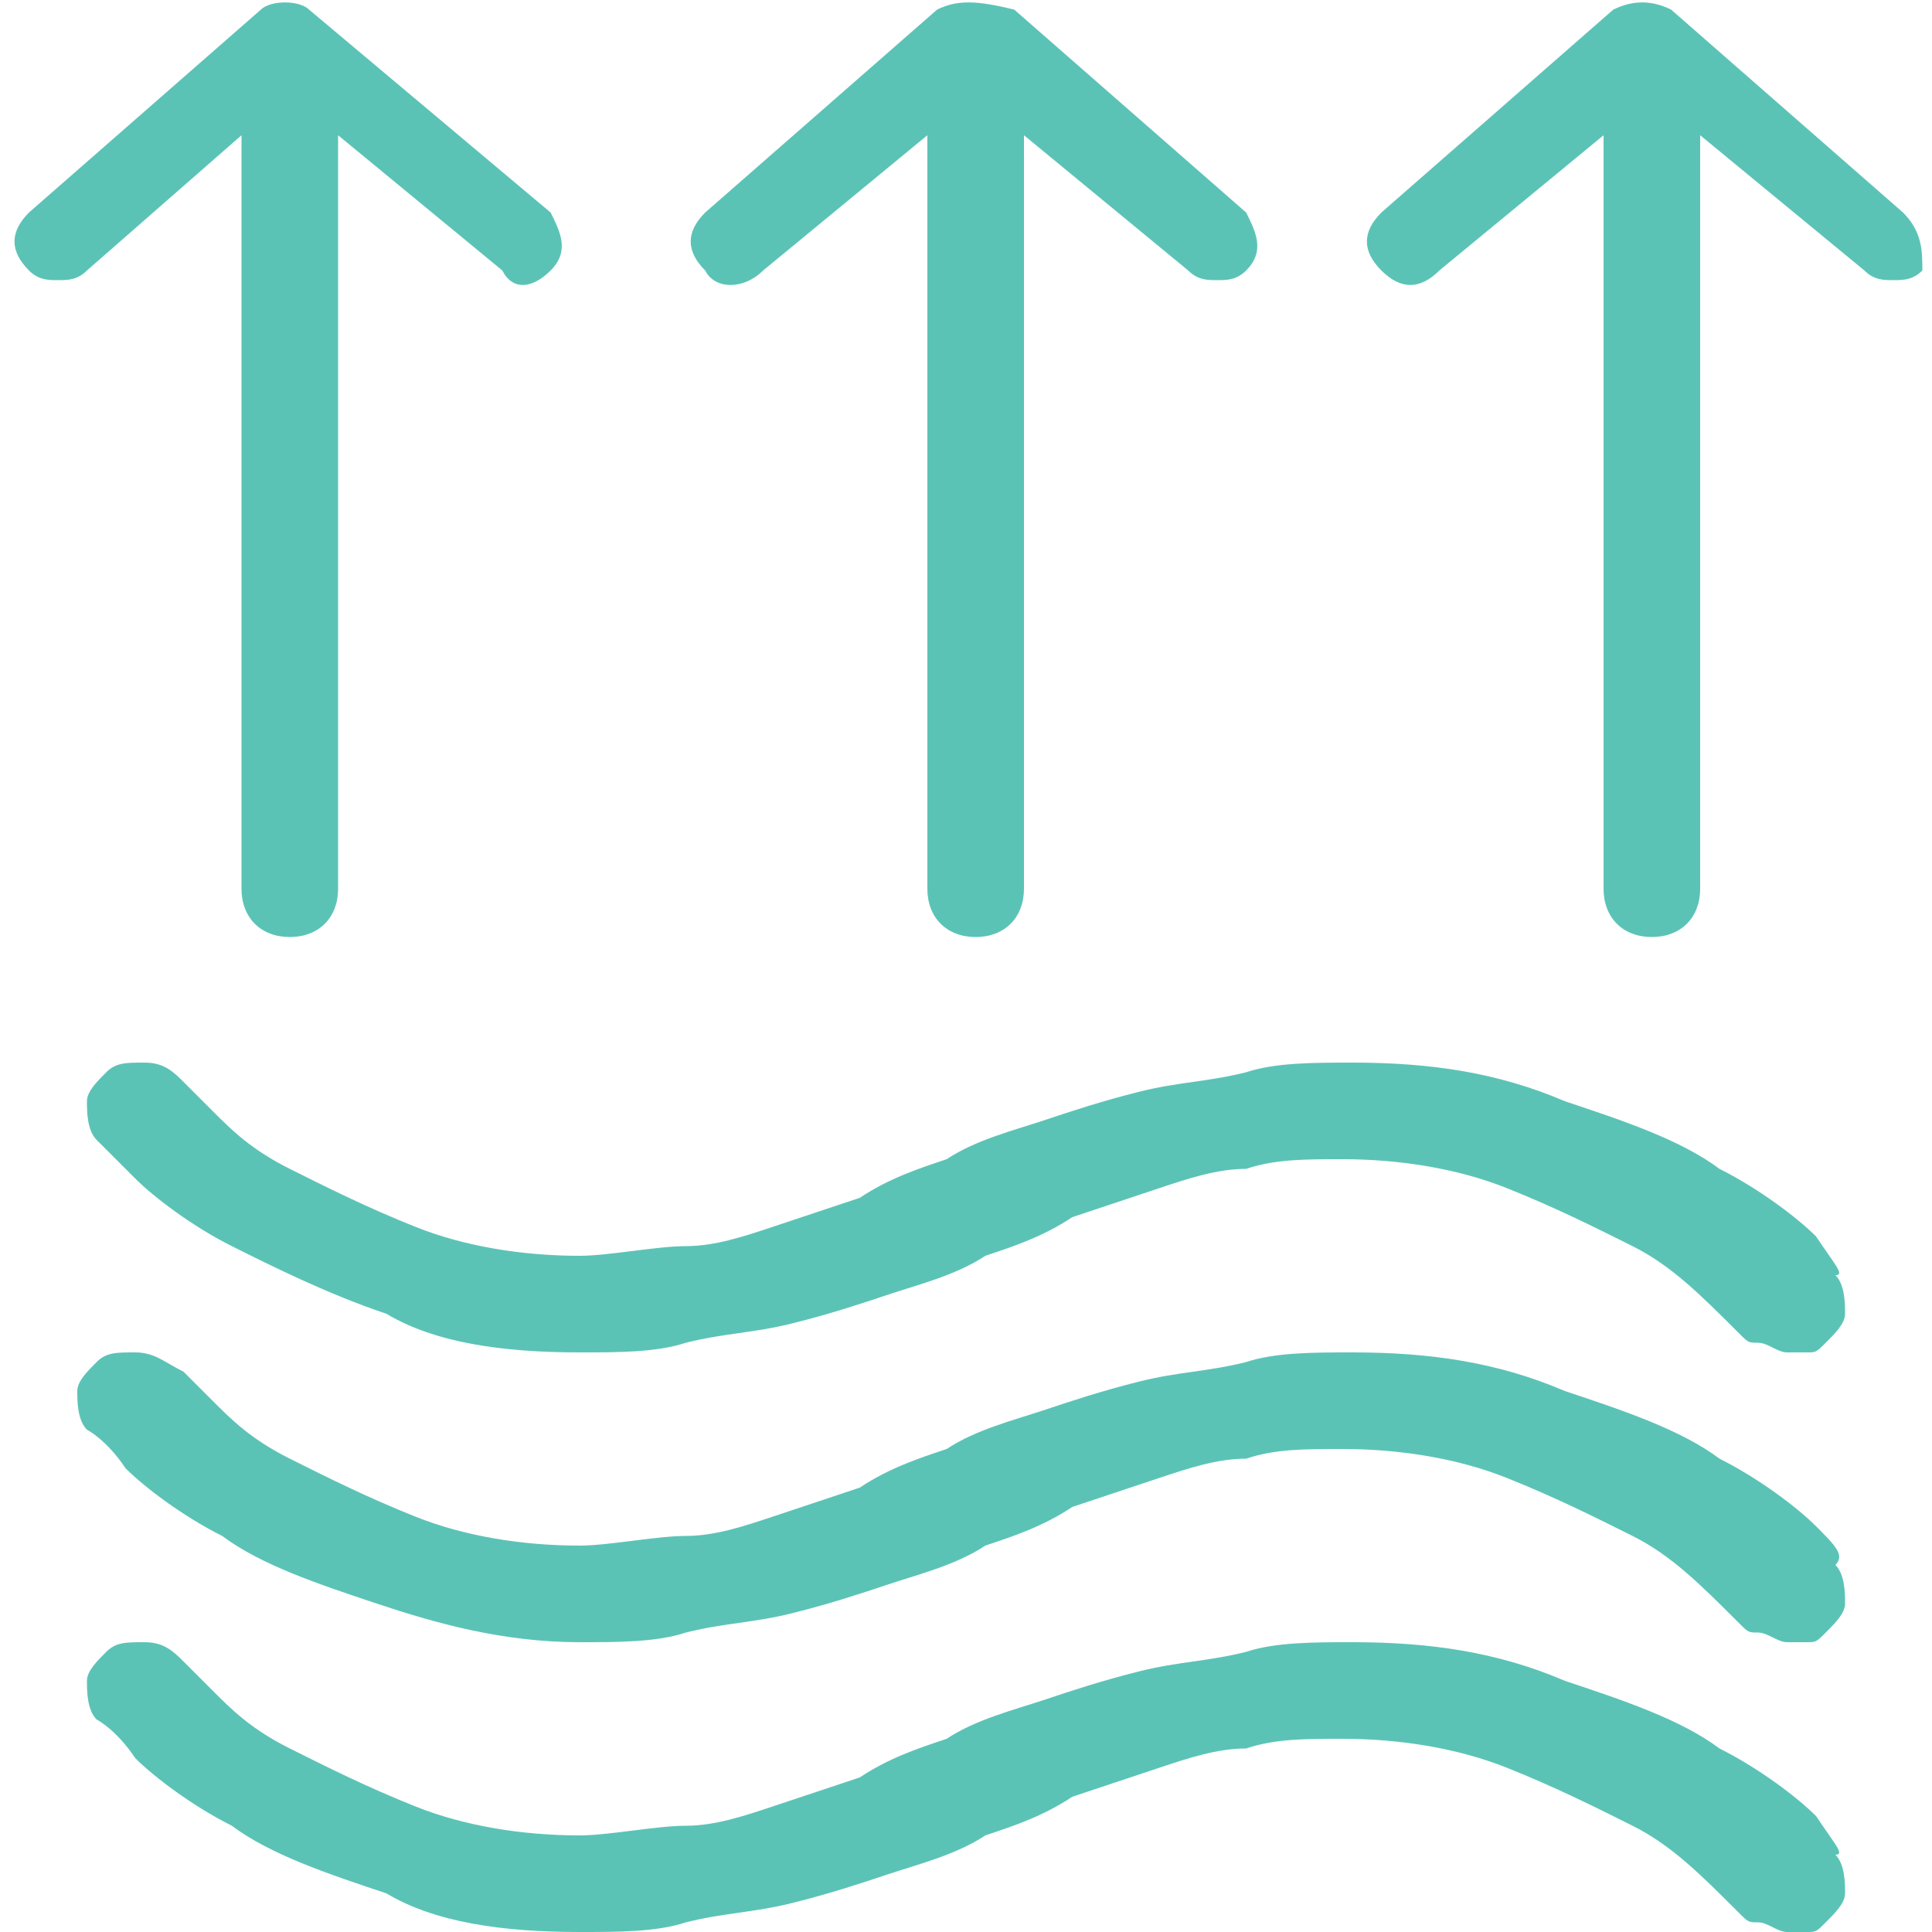 <?xml version="1.0" encoding="utf-8"?>
<!-- Generator: Adobe Illustrator 26.5.0, SVG Export Plug-In . SVG Version: 6.00 Build 0)  -->
<svg version="1.1" id="Layer_1" xmlns="http://www.w3.org/2000/svg" xmlns:xlink="http://www.w3.org/1999/xlink" x="0px" y="0px"
	 viewBox="0 0 20 20" style="enable-background:new 0 0 20 20;" xml:space="preserve">
<style type="text/css">
	.st0{fill:#5BC3B6;}
</style>
<g>
	<path class="st0" d="M18.8,15.8c-0.2-0.2-0.6-0.5-1-0.7c-0.4-0.3-1-0.5-1.6-0.7C15.5,14.1,14.8,14,14,14c-0.4,0-0.8,0-1.1,0.1
		c-0.4,0.1-0.7,0.1-1.1,0.2c-0.4,0.1-0.7,0.2-1,0.3c-0.3,0.1-0.7,0.2-1,0.4c-0.3,0.1-0.6,0.2-0.9,0.4c-0.3,0.1-0.6,0.2-0.9,0.3
		c-0.3,0.1-0.6,0.2-0.9,0.2S6.3,16,6,16c-0.6,0-1.2-0.1-1.7-0.3c-0.5-0.2-0.9-0.4-1.3-0.6c-0.4-0.2-0.6-0.4-0.8-0.6
		c-0.2-0.2-0.3-0.3-0.3-0.3C1.7,14.1,1.6,14,1.4,14c-0.2,0-0.3,0-0.4,0.1c-0.1,0.1-0.2,0.2-0.2,0.3c0,0.1,0,0.3,0.1,0.4
		c0,0,0.2,0.1,0.4,0.4c0.2,0.2,0.6,0.5,1,0.7c0.4,0.3,1,0.5,1.6,0.7C4.5,16.8,5.2,17,6,17c0.4,0,0.8,0,1.1-0.1
		c0.4-0.1,0.7-0.1,1.1-0.2c0.4-0.1,0.7-0.2,1-0.3c0.3-0.1,0.7-0.2,1-0.4c0.3-0.1,0.6-0.2,0.9-0.4c0.3-0.1,0.6-0.2,0.9-0.3
		c0.3-0.1,0.6-0.2,0.9-0.2c0.3-0.1,0.6-0.1,1-0.1c0.6,0,1.2,0.1,1.7,0.3c0.5,0.2,0.9,0.4,1.3,0.6c0.4,0.2,0.7,0.5,1.1,0.9
		c0.1,0.1,0.1,0.1,0.2,0.1c0.1,0,0.2,0.1,0.3,0.1c0.1,0,0.1,0,0.2,0c0.1,0,0.1,0,0.2-0.1c0.1-0.1,0.2-0.2,0.2-0.3
		c0-0.1,0-0.3-0.1-0.4C19.1,16.1,19,16,18.8,15.8z"/>
	<path class="st0" d="M18.8,18.8c-0.2-0.2-0.6-0.5-1-0.7c-0.4-0.3-1-0.5-1.6-0.7C15.5,17.1,14.8,17,14,17c-0.4,0-0.8,0-1.1,0.1
		c-0.4,0.1-0.7,0.1-1.1,0.2c-0.4,0.1-0.7,0.2-1,0.3c-0.3,0.1-0.7,0.2-1,0.4c-0.3,0.1-0.6,0.2-0.9,0.4c-0.3,0.1-0.6,0.2-0.9,0.3
		c-0.3,0.1-0.6,0.2-0.9,0.2S6.3,19,6,19c-0.6,0-1.2-0.1-1.7-0.3c-0.5-0.2-0.9-0.4-1.3-0.6c-0.4-0.2-0.6-0.4-0.8-0.6
		s-0.3-0.3-0.3-0.3c-0.1-0.1-0.2-0.2-0.4-0.2c-0.2,0-0.3,0-0.4,0.1c-0.1,0.1-0.2,0.2-0.2,0.3c0,0.1,0,0.3,0.1,0.4
		c0,0,0.2,0.1,0.4,0.4c0.2,0.2,0.6,0.5,1,0.7c0.4,0.3,1,0.5,1.6,0.7C4.5,19.9,5.2,20,6,20c0.4,0,0.8,0,1.1-0.1
		c0.4-0.1,0.7-0.1,1.1-0.2c0.4-0.1,0.7-0.2,1-0.3s0.7-0.2,1-0.4c0.3-0.1,0.6-0.2,0.9-0.4c0.3-0.1,0.6-0.2,0.9-0.3
		c0.3-0.1,0.6-0.2,0.9-0.2c0.3-0.1,0.6-0.1,1-0.1c0.6,0,1.2,0.1,1.7,0.3c0.5,0.2,0.9,0.4,1.3,0.6s0.7,0.5,1.1,0.9
		c0.1,0.1,0.1,0.1,0.2,0.1c0.1,0,0.2,0.1,0.3,0.1c0.1,0,0.1,0,0.2,0c0.1,0,0.1,0,0.2-0.1c0.1-0.1,0.2-0.2,0.2-0.3
		c0-0.1,0-0.3-0.1-0.4C19.1,19.2,19,19.1,18.8,18.8z"/>
	<path class="st0" d="M18.8,12.8c-0.2-0.2-0.6-0.5-1-0.7c-0.4-0.3-1-0.5-1.6-0.7C15.5,11.1,14.8,11,14,11c-0.4,0-0.8,0-1.1,0.1
		c-0.4,0.1-0.7,0.1-1.1,0.2c-0.4,0.1-0.7,0.2-1,0.3c-0.3,0.1-0.7,0.2-1,0.4c-0.3,0.1-0.6,0.2-0.9,0.4c-0.3,0.1-0.6,0.2-0.9,0.3
		c-0.3,0.1-0.6,0.2-0.9,0.2S6.3,13,6,13c-0.6,0-1.2-0.1-1.7-0.3c-0.5-0.2-0.9-0.4-1.3-0.6c-0.4-0.2-0.6-0.4-0.8-0.6
		c-0.2-0.2-0.3-0.3-0.3-0.3c-0.1-0.1-0.2-0.2-0.4-0.2c-0.2,0-0.3,0-0.4,0.1c-0.1,0.1-0.2,0.2-0.2,0.3c0,0.1,0,0.3,0.1,0.4
		c0,0,0.2,0.2,0.4,0.4c0.2,0.2,0.6,0.5,1,0.7s1,0.5,1.6,0.7C4.5,13.9,5.2,14,6,14c0.4,0,0.8,0,1.1-0.1c0.4-0.1,0.7-0.1,1.1-0.2
		c0.4-0.1,0.7-0.2,1-0.3c0.3-0.1,0.7-0.2,1-0.4c0.3-0.1,0.6-0.2,0.9-0.4c0.3-0.1,0.6-0.2,0.9-0.3c0.3-0.1,0.6-0.2,0.9-0.2
		c0.3-0.1,0.6-0.1,1-0.1c0.6,0,1.2,0.1,1.7,0.3c0.5,0.2,0.9,0.4,1.3,0.6c0.4,0.2,0.7,0.5,1.1,0.9c0.1,0.1,0.1,0.1,0.2,0.1
		c0.1,0,0.2,0.1,0.3,0.1c0.1,0,0.1,0,0.2,0c0.1,0,0.1,0,0.2-0.1c0.1-0.1,0.2-0.2,0.2-0.3c0-0.1,0-0.3-0.1-0.4
		C19.1,13.2,19,13.1,18.8,12.8z"/>
	<path class="st0" d="M2.5,1.4v7.8c0,0.3,0.2,0.5,0.5,0.5s0.5-0.2,0.5-0.5V1.4l1.7,1.4C5.3,3,5.5,3,5.7,2.8c0.2-0.2,0.1-0.4,0-0.6
		L3.2,0.1C3.1,0,2.8,0,2.7,0.1L0.3,2.2c-0.2,0.2-0.2,0.4,0,0.6c0.1,0.1,0.2,0.1,0.3,0.1c0.1,0,0.2,0,0.3-0.1L2.5,1.4z"/>
	<path class="st0" d="M7.9,2.8l1.7-1.4v7.8c0,0.3,0.2,0.5,0.5,0.5c0.3,0,0.5-0.2,0.5-0.5V1.4l1.7,1.4c0.1,0.1,0.2,0.1,0.3,0.1
		c0.1,0,0.2,0,0.3-0.1c0.2-0.2,0.1-0.4,0-0.6l-2.4-2.1C10.1,0,9.9,0,9.7,0.1L7.3,2.2c-0.2,0.2-0.2,0.4,0,0.6C7.4,3,7.7,3,7.9,2.8z"
		/>
	<path class="st0" d="M19.7,2.2l-2.4-2.1c-0.2-0.1-0.4-0.1-0.6,0l-2.4,2.1c-0.2,0.2-0.2,0.4,0,0.6c0.2,0.2,0.4,0.2,0.6,0l1.7-1.4
		v7.8c0,0.3,0.2,0.5,0.5,0.5c0.3,0,0.5-0.2,0.5-0.5V1.4l1.7,1.4c0.1,0.1,0.2,0.1,0.3,0.1c0.1,0,0.2,0,0.3-0.1
		C19.9,2.6,19.9,2.4,19.7,2.2z"/>
</g>
</svg>
